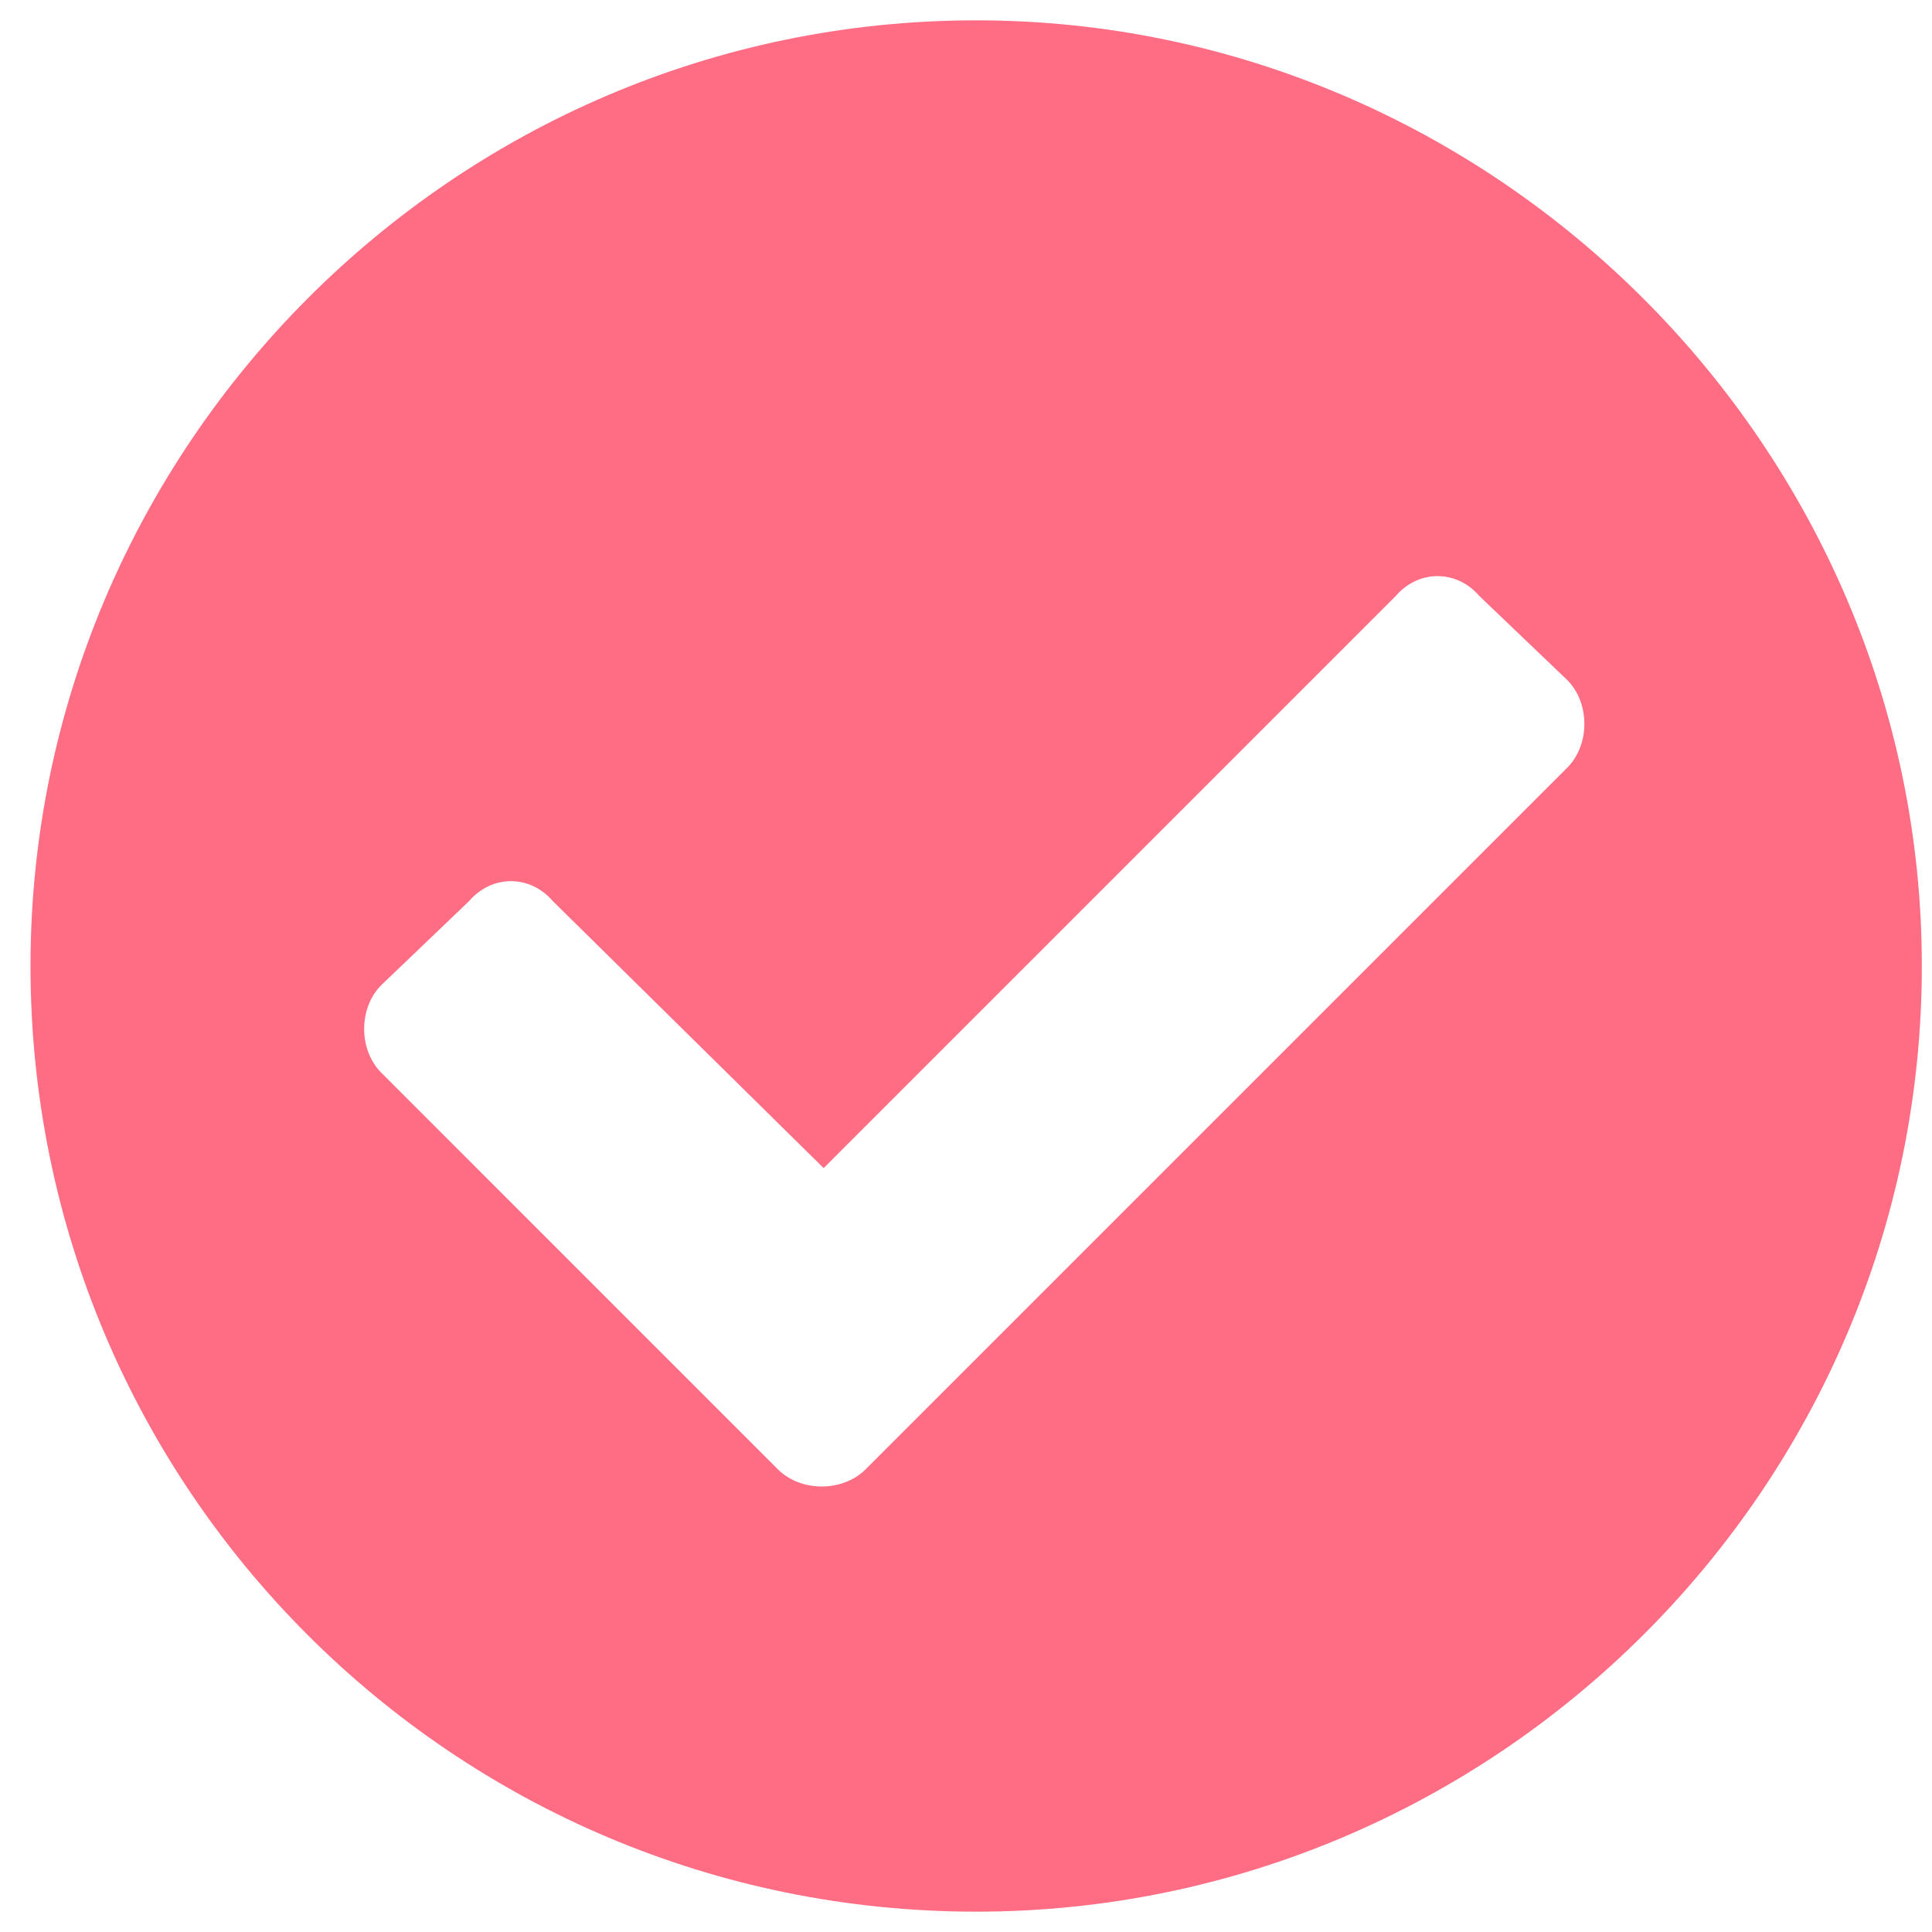 <svg xmlns="http://www.w3.org/2000/svg" fill="none" viewBox="0 0 38 38" height="38" width="38">
<path fill="#FE6D84" d="M37.8 19C37.8 29.275 29.4 37.6 19.2 37.6C8.925 37.6 0.6 29.275 0.6 19C0.6 8.8 8.925 0.4 19.2 0.4C29.4 0.4 37.8 8.8 37.8 19ZM17.025 28.9L30.825 15.1C31.275 14.65 31.275 13.825 30.825 13.375L29.1 11.725C28.65 11.2 27.9 11.2 27.45 11.725L16.2 22.975L10.875 17.725C10.425 17.2 9.675 17.2 9.225 17.725L7.5 19.375C7.05 19.825 7.05 20.65 7.5 21.1L15.3 28.9C15.75 29.35 16.575 29.35 17.025 28.9Z"></path>
</svg>
